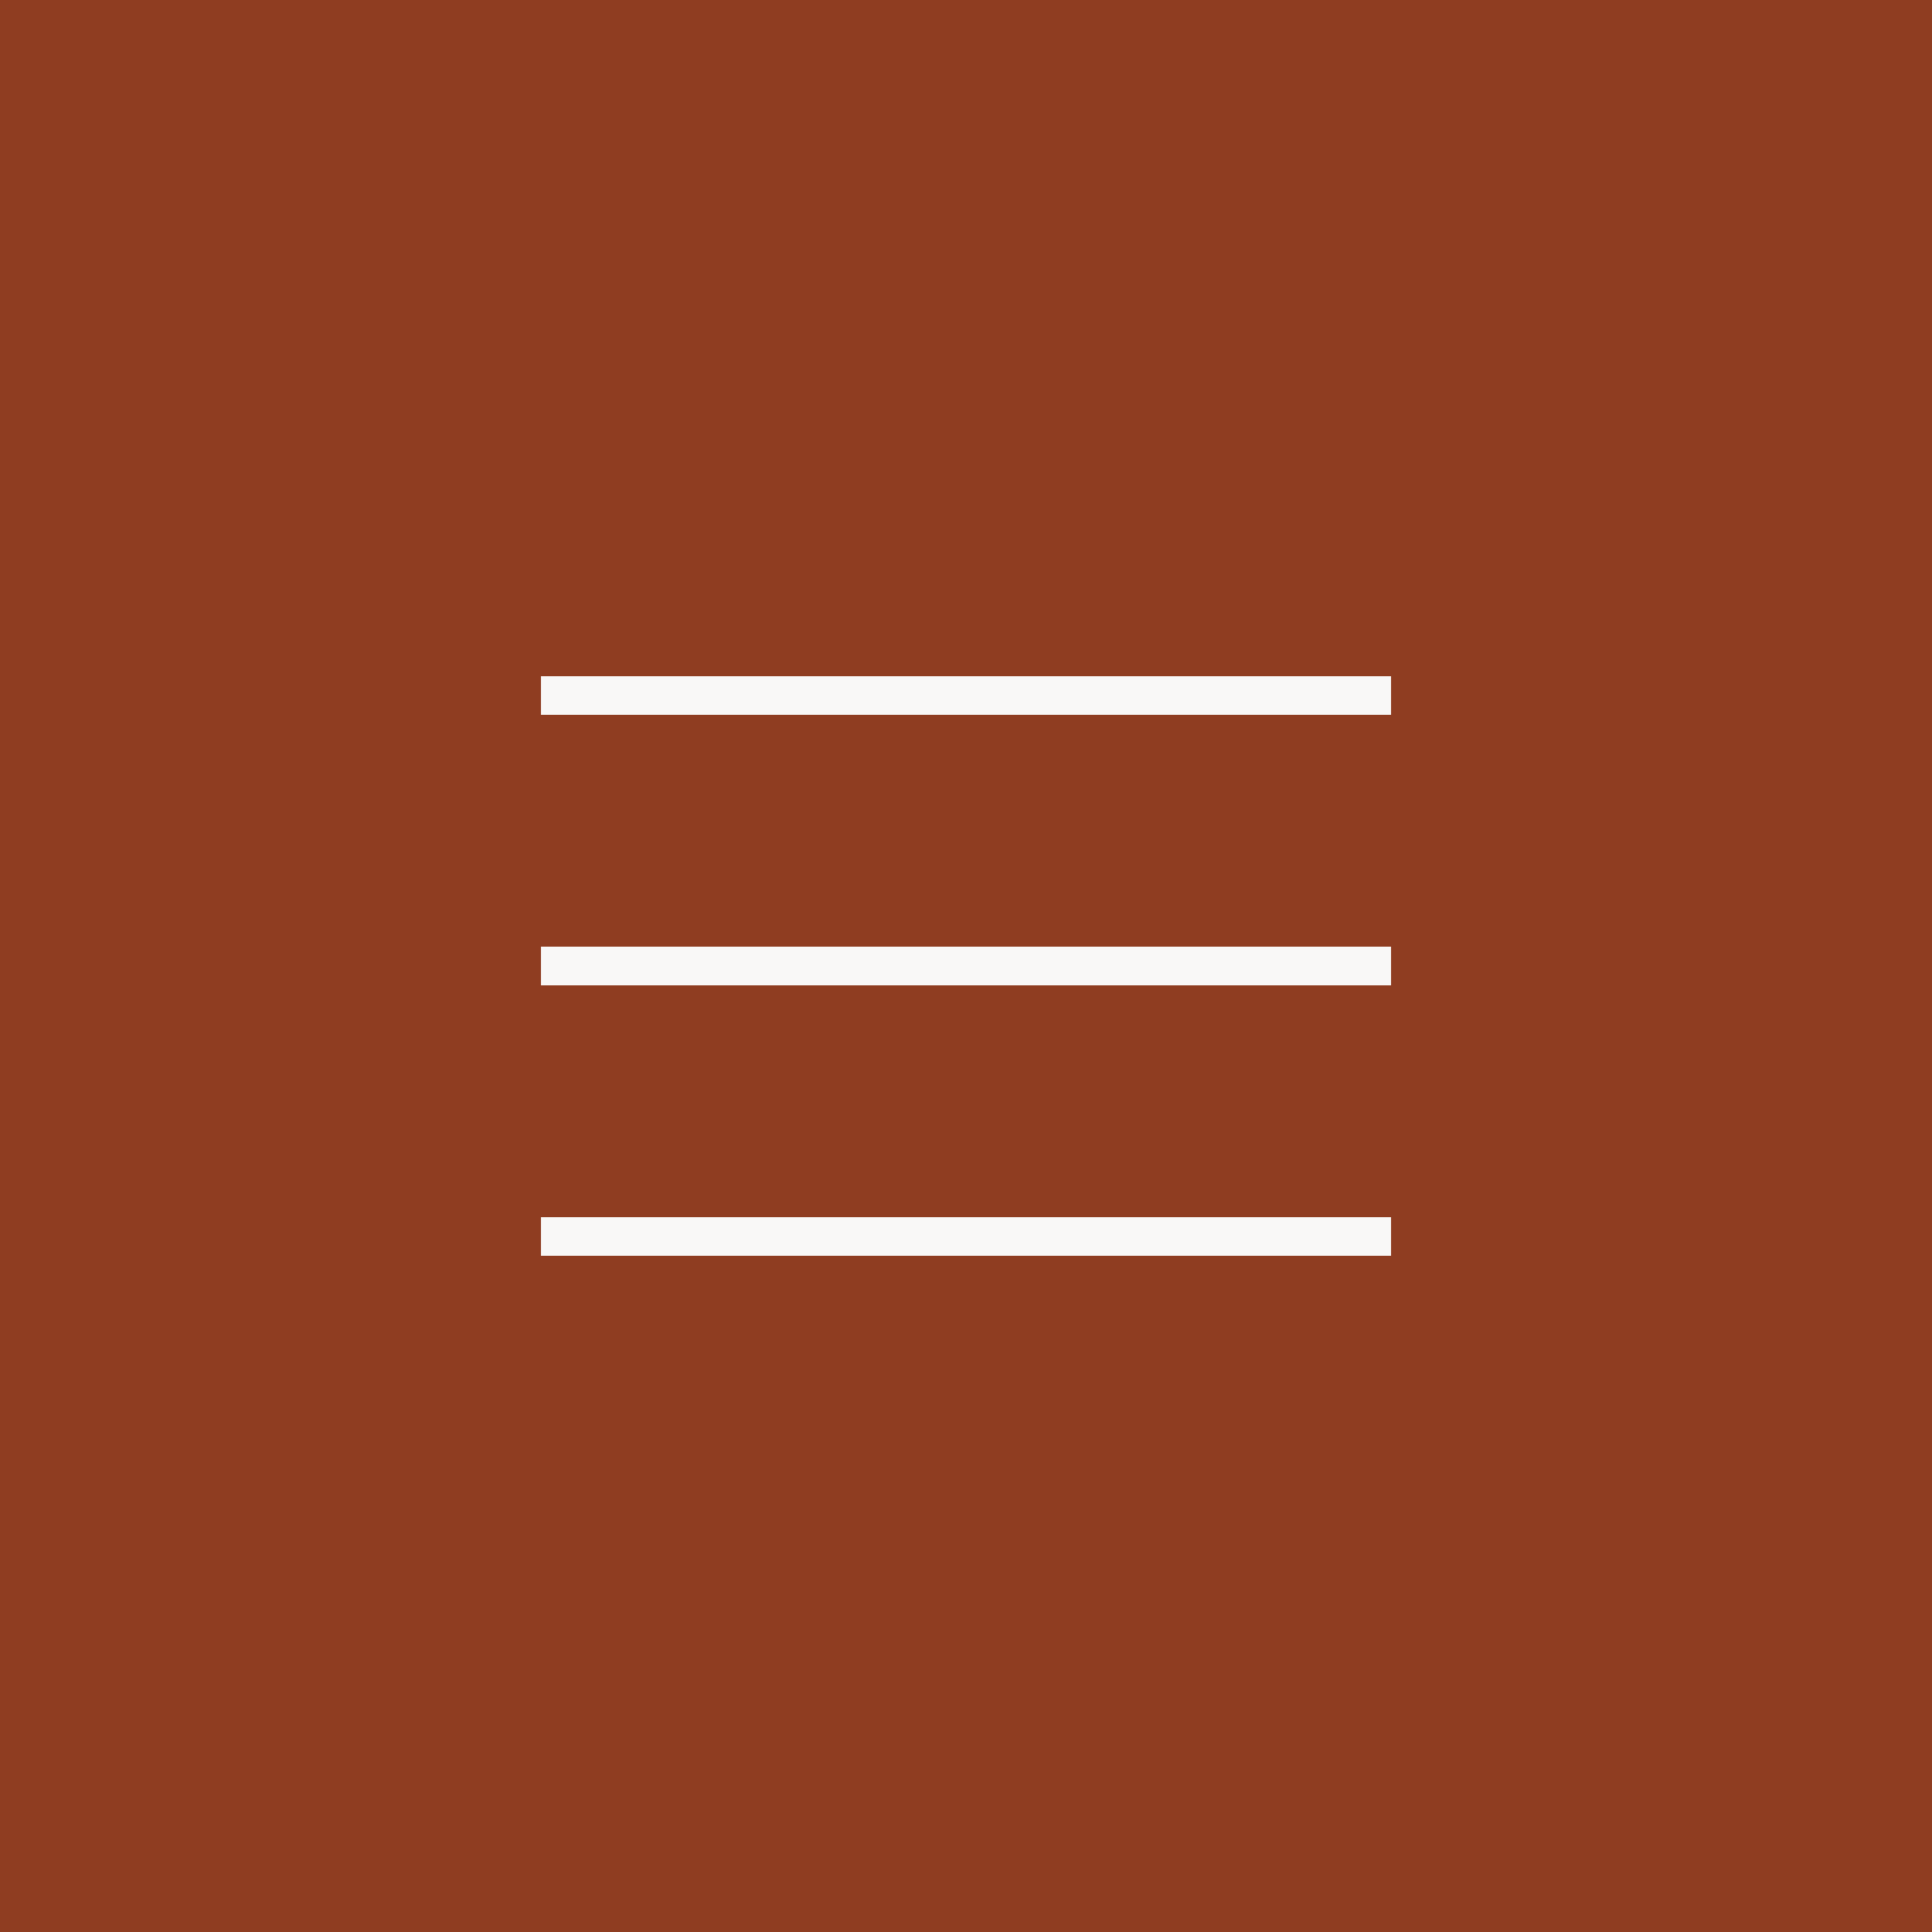 <?xml version="1.0" encoding="UTF-8"?> <svg xmlns="http://www.w3.org/2000/svg" width="100" height="100" viewBox="0 0 100 100" fill="none"><rect width="100" height="100" fill="#8F3D21"></rect><path d="M28 36H72" stroke="#F9F8F7" stroke-width="2"></path><path d="M28 50H72" stroke="#F9F8F7" stroke-width="2"></path><path d="M28 64H72" stroke="#F9F8F7" stroke-width="2"></path></svg> 